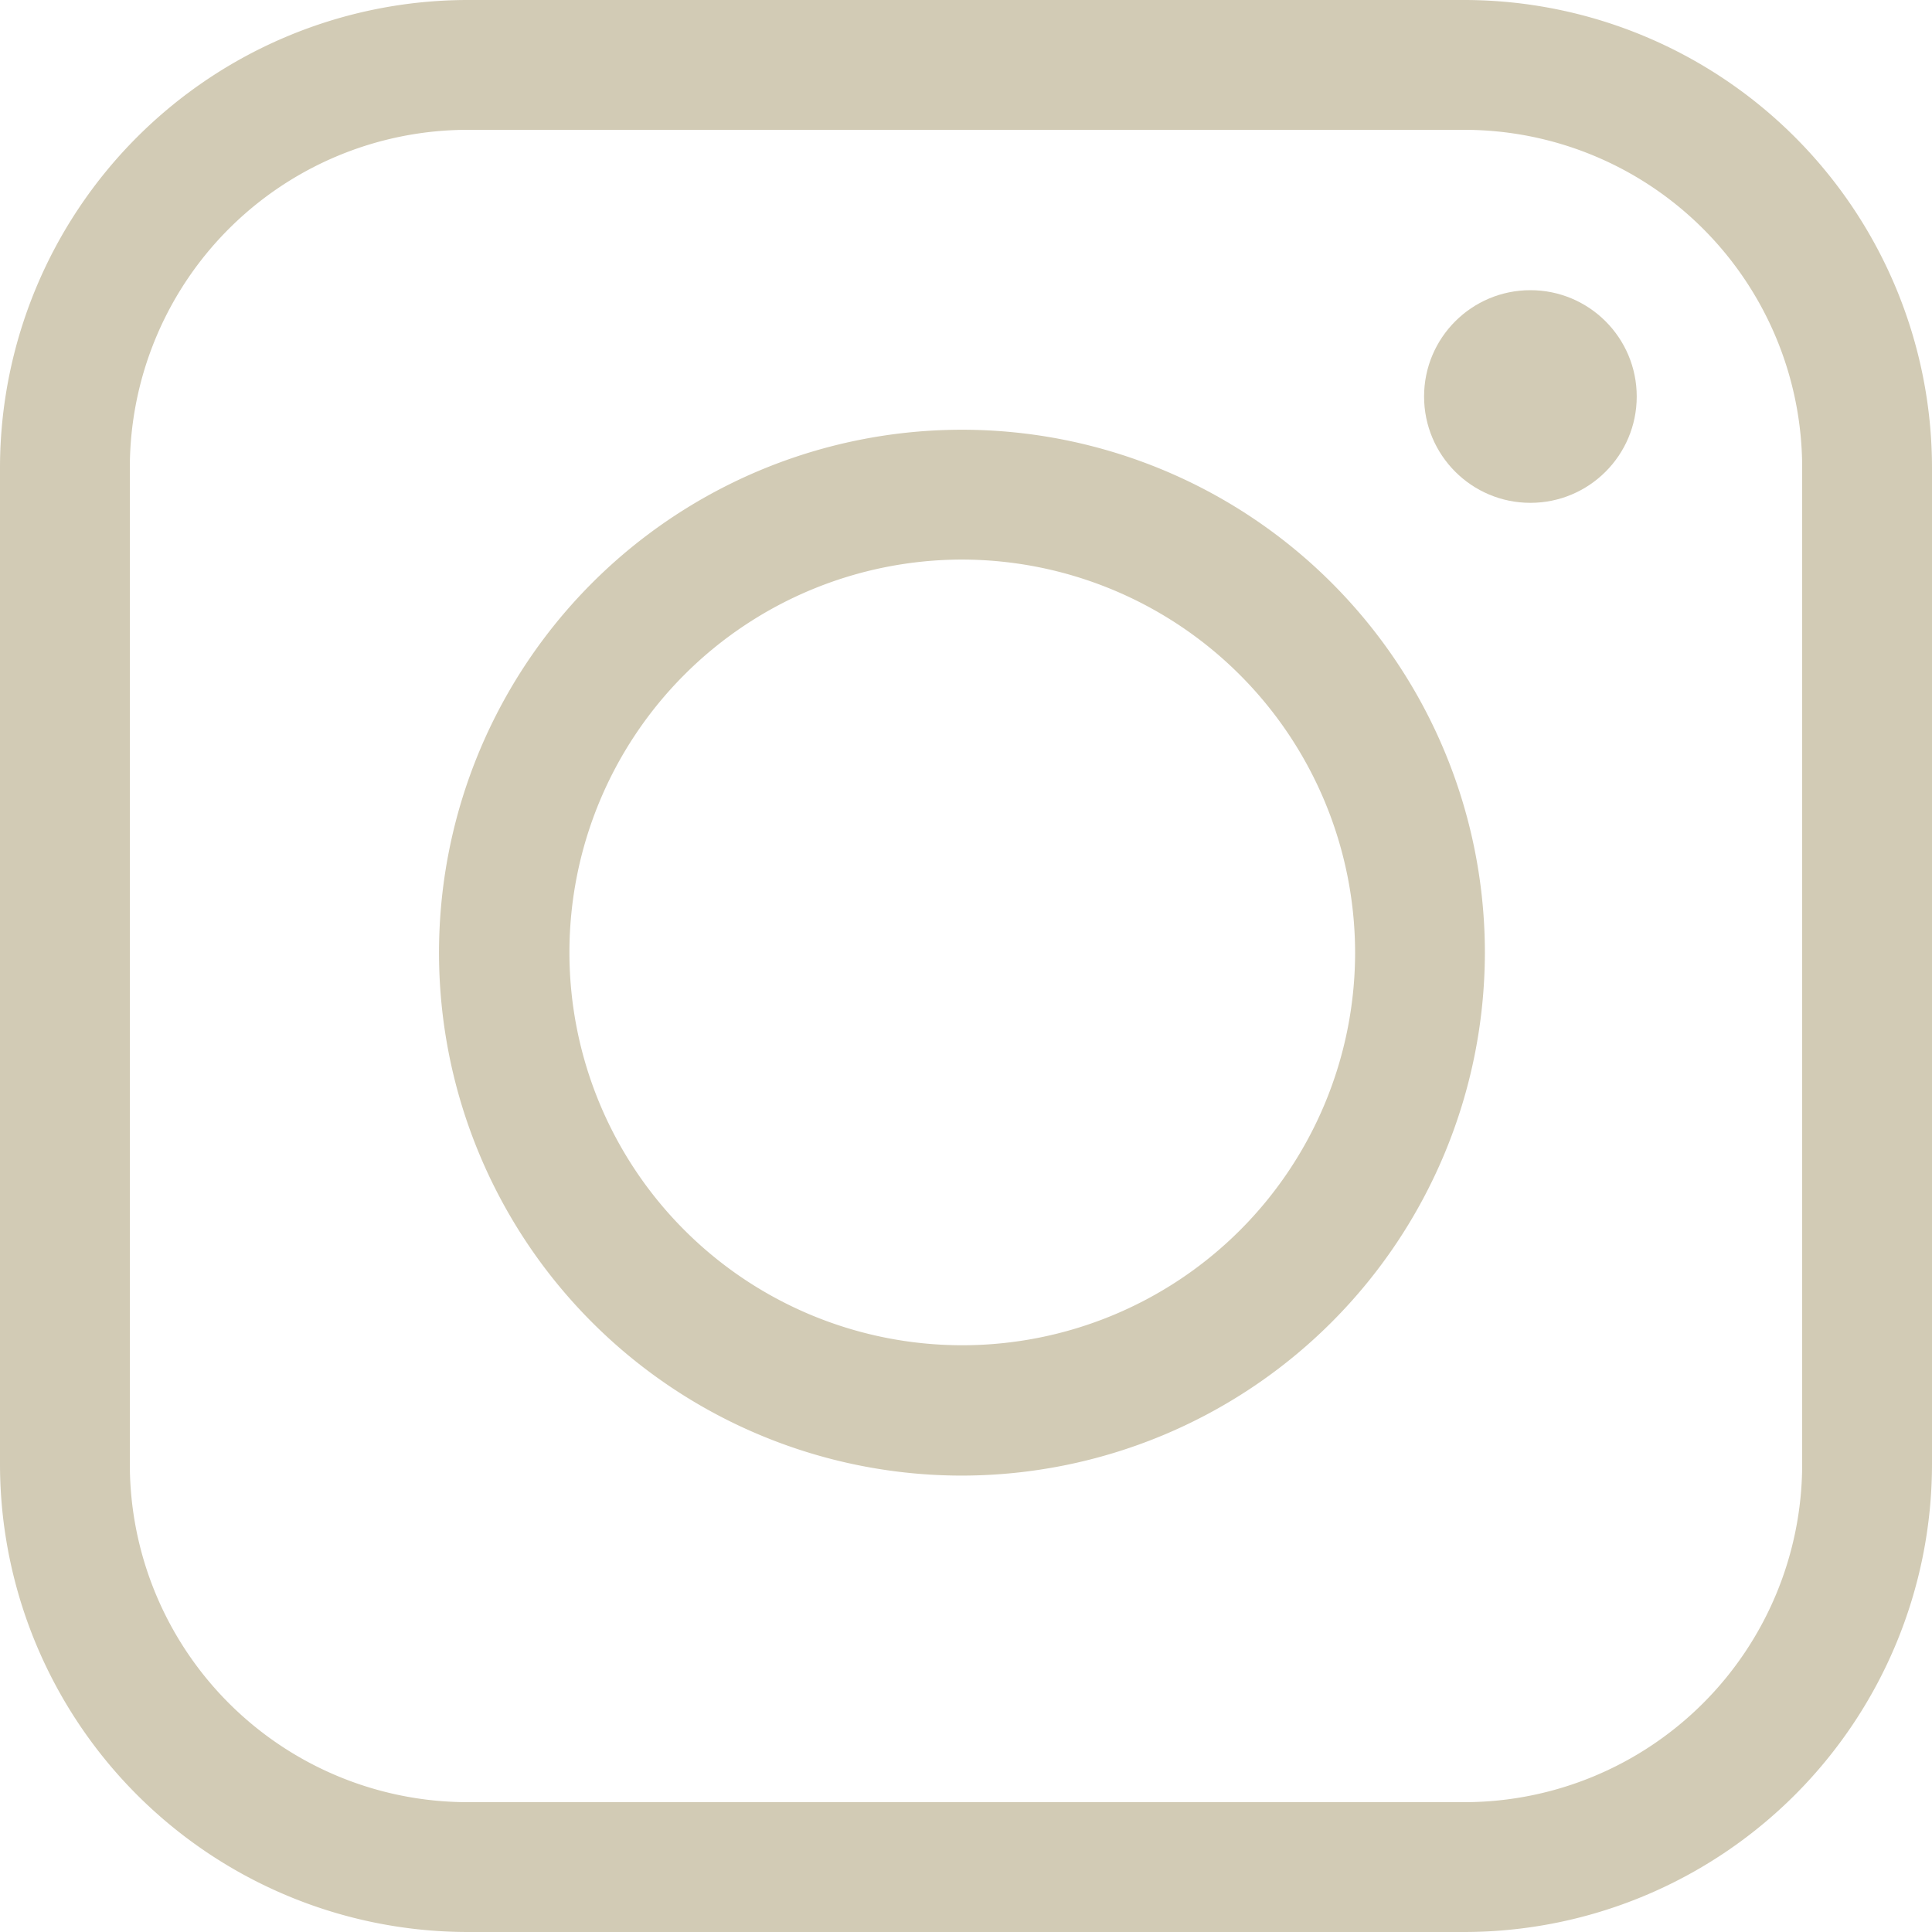 <svg xmlns="http://www.w3.org/2000/svg" width="30" height="30" viewBox="0 0 30 30">
<defs><style>.ab2fd343-2ac2-4ae4-8cb3-03dcff7110ec{fill:#D2CBB5}</style></defs>
<g id="b52ff401-b748-4a22-9f4d-6027eb585d16" data-name="レイヤー 2"><g id="b2a8efd3-cd24-4041-95de-c526e39780bd" data-name="レイヤー 1"><path class="ab2fd343-2ac2-4ae4-8cb3-03dcff7110ec" d="M22.74 30H7.26A7.268 7.268 0 0 1 0 22.74V7.26A7.268 7.268 0 0 1 7.26 0h15.48A7.268 7.268 0 0 1 30 7.26v15.48A7.268 7.268 0 0 1 22.74 30ZM7.26 2.016A5.249 5.249 0 0 0 2.016 7.26v15.48a5.249 5.249 0 0 0 5.244 5.244h15.48a5.249 5.249 0 0 0 5.244-5.244V7.26a5.249 5.249 0 0 0-5.244-5.244Z"/><path class="ab2fd343-2ac2-4ae4-8cb3-03dcff7110ec" d="M14.937 22.913a8.12 8.12 0 1 1 8.12-8.119 8.129 8.129 0 0 1-8.12 8.119Zm0-14.224a6.1 6.1 0 1 0 6.105 6.105 6.111 6.111 0 0 0-6.105-6.105Z"/><circle class="ab2fd343-2ac2-4ae4-8cb3-03dcff7110ec" cx="23.764" cy="6.157" r="1.651"/></g></g></svg>